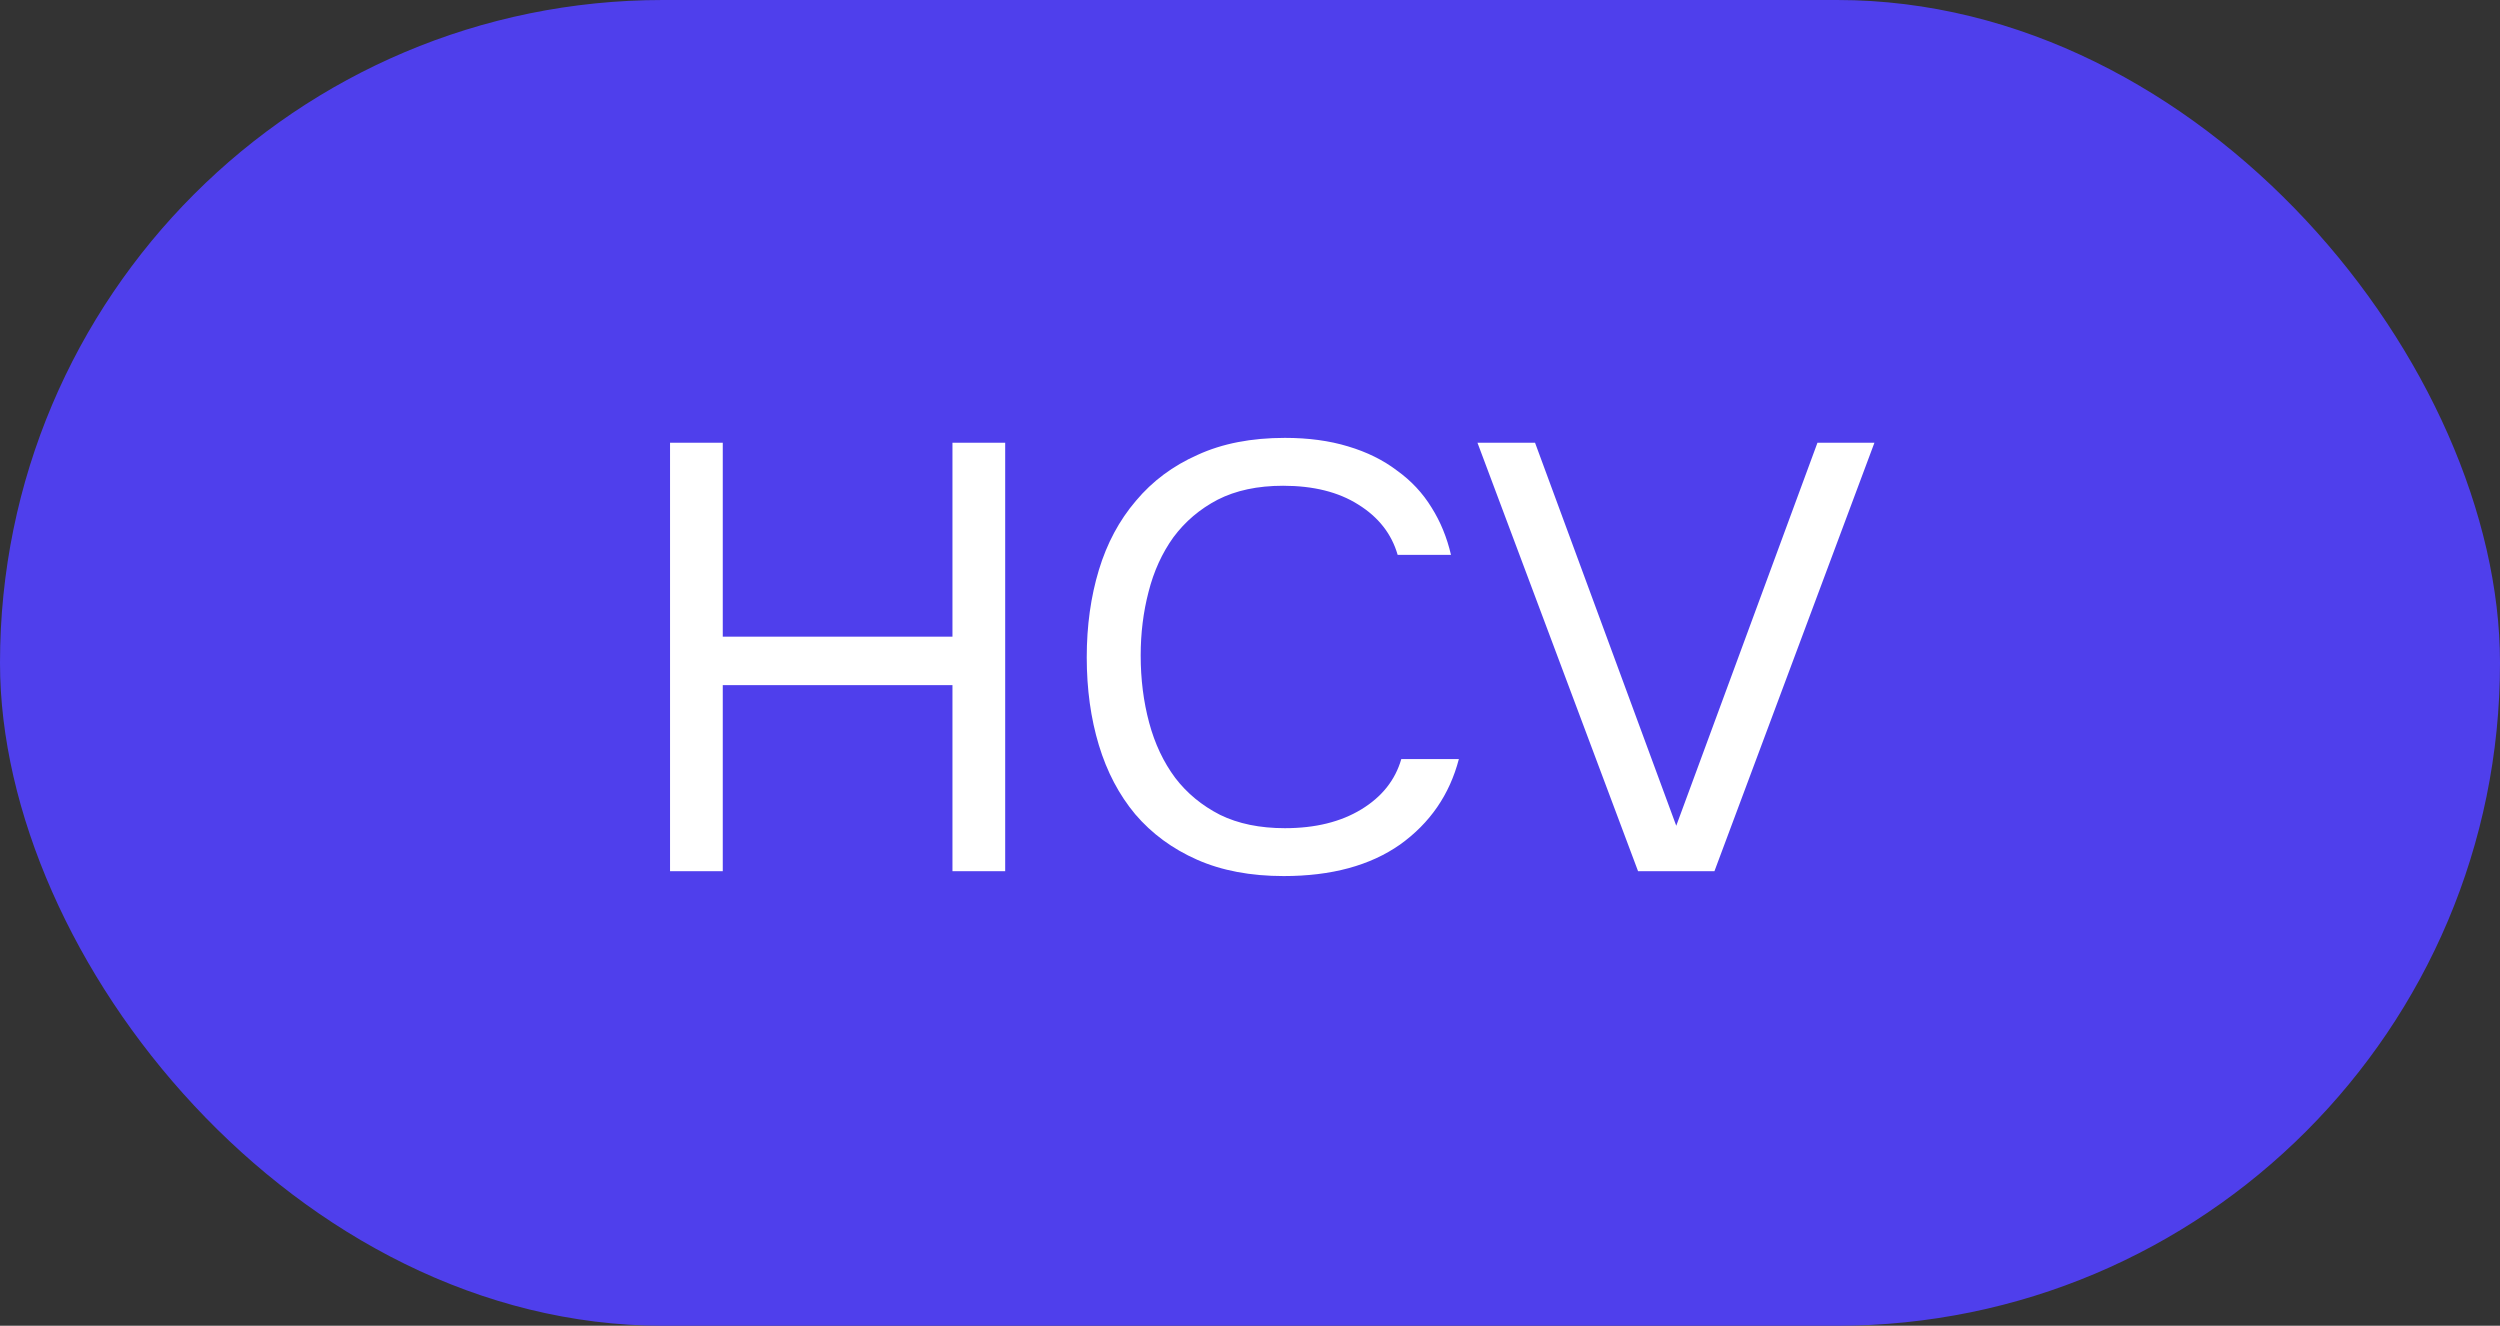 <?xml version="1.0" encoding="UTF-8"?> <svg xmlns="http://www.w3.org/2000/svg" width="66" height="35" viewBox="0 0 66 35" fill="none"><rect x="0" y="0" width="66" height="35" fill="#333333" stroke="none"/> <rect width="66" height="35" rx="17.5" fill="#4F3FEC"></rect> <path d="M25.145 16.808V11.688H26.537V23H25.145V18.088H19.081V23H17.689V11.688H19.081V16.808H25.145ZM33.874 12.824C33.202 12.824 32.626 12.947 32.146 13.192C31.677 13.437 31.287 13.768 30.978 14.184C30.679 14.6 30.46 15.08 30.322 15.624C30.183 16.157 30.114 16.717 30.114 17.304C30.114 17.933 30.189 18.525 30.338 19.08C30.487 19.635 30.716 20.12 31.026 20.536C31.335 20.941 31.73 21.267 32.21 21.512C32.69 21.747 33.261 21.864 33.922 21.864C34.722 21.864 35.394 21.699 35.938 21.368C36.482 21.037 36.834 20.595 36.994 20.04H38.514C38.269 20.979 37.751 21.731 36.962 22.296C36.172 22.851 35.148 23.128 33.89 23.128C33.015 23.128 32.252 22.984 31.602 22.696C30.951 22.408 30.407 22.008 29.97 21.496C29.543 20.984 29.223 20.376 29.01 19.672C28.797 18.968 28.69 18.195 28.69 17.352C28.69 16.52 28.797 15.752 29.01 15.048C29.223 14.344 29.549 13.736 29.986 13.224C30.423 12.701 30.967 12.296 31.618 12.008C32.269 11.709 33.036 11.56 33.922 11.56C34.541 11.56 35.095 11.635 35.586 11.784C36.087 11.933 36.519 12.147 36.882 12.424C37.255 12.691 37.559 13.016 37.794 13.4C38.029 13.773 38.199 14.189 38.306 14.648H36.898C36.738 14.093 36.391 13.651 35.858 13.32C35.335 12.989 34.674 12.824 33.874 12.824ZM40.525 11.688L44.253 21.8L47.981 11.688H49.485L45.261 23H43.245L39.005 11.688H40.525Z" fill="white"></path> </svg> 